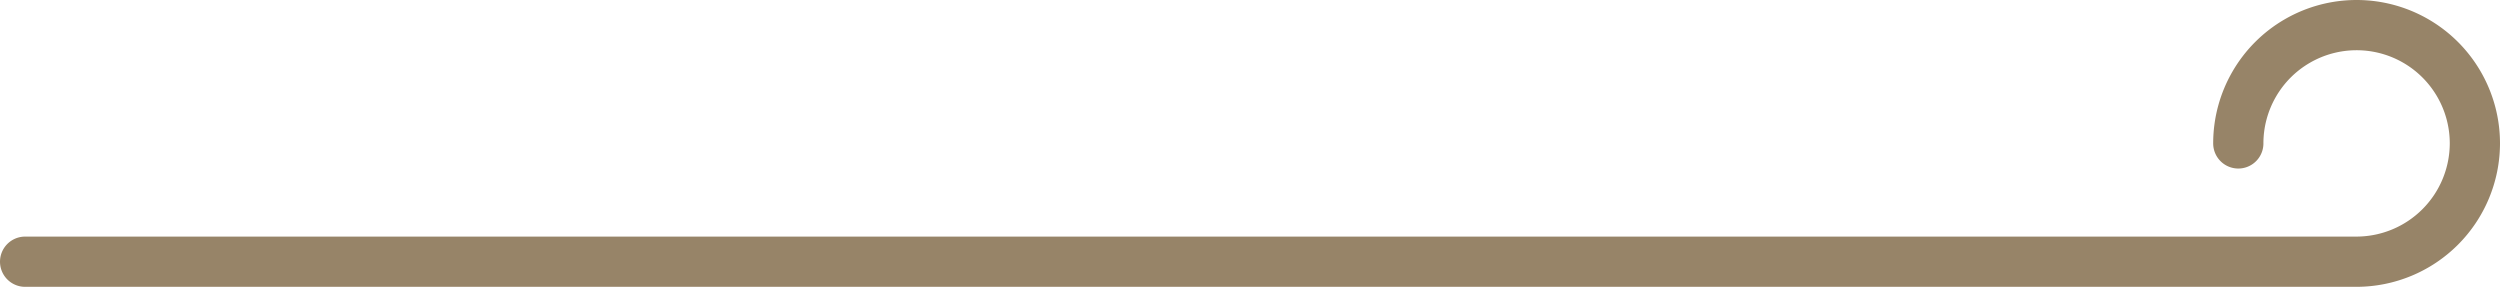 <svg xmlns="http://www.w3.org/2000/svg" viewBox="0 0 99.54 11.42"><defs><style>.cls-1{fill:none;stroke:#978468;stroke-linecap:round;stroke-linejoin:round;stroke-width:2px;}</style></defs><g id="Layer_2" data-name="Layer 2"><g id="Layer_1-2" data-name="Layer 1"><path class="cls-1" d="M89.12,5.71a4.71,4.71,0,0,1,9.42,0h0a4.72,4.72,0,0,1-4.71,4.71H1"/></g></g></svg>